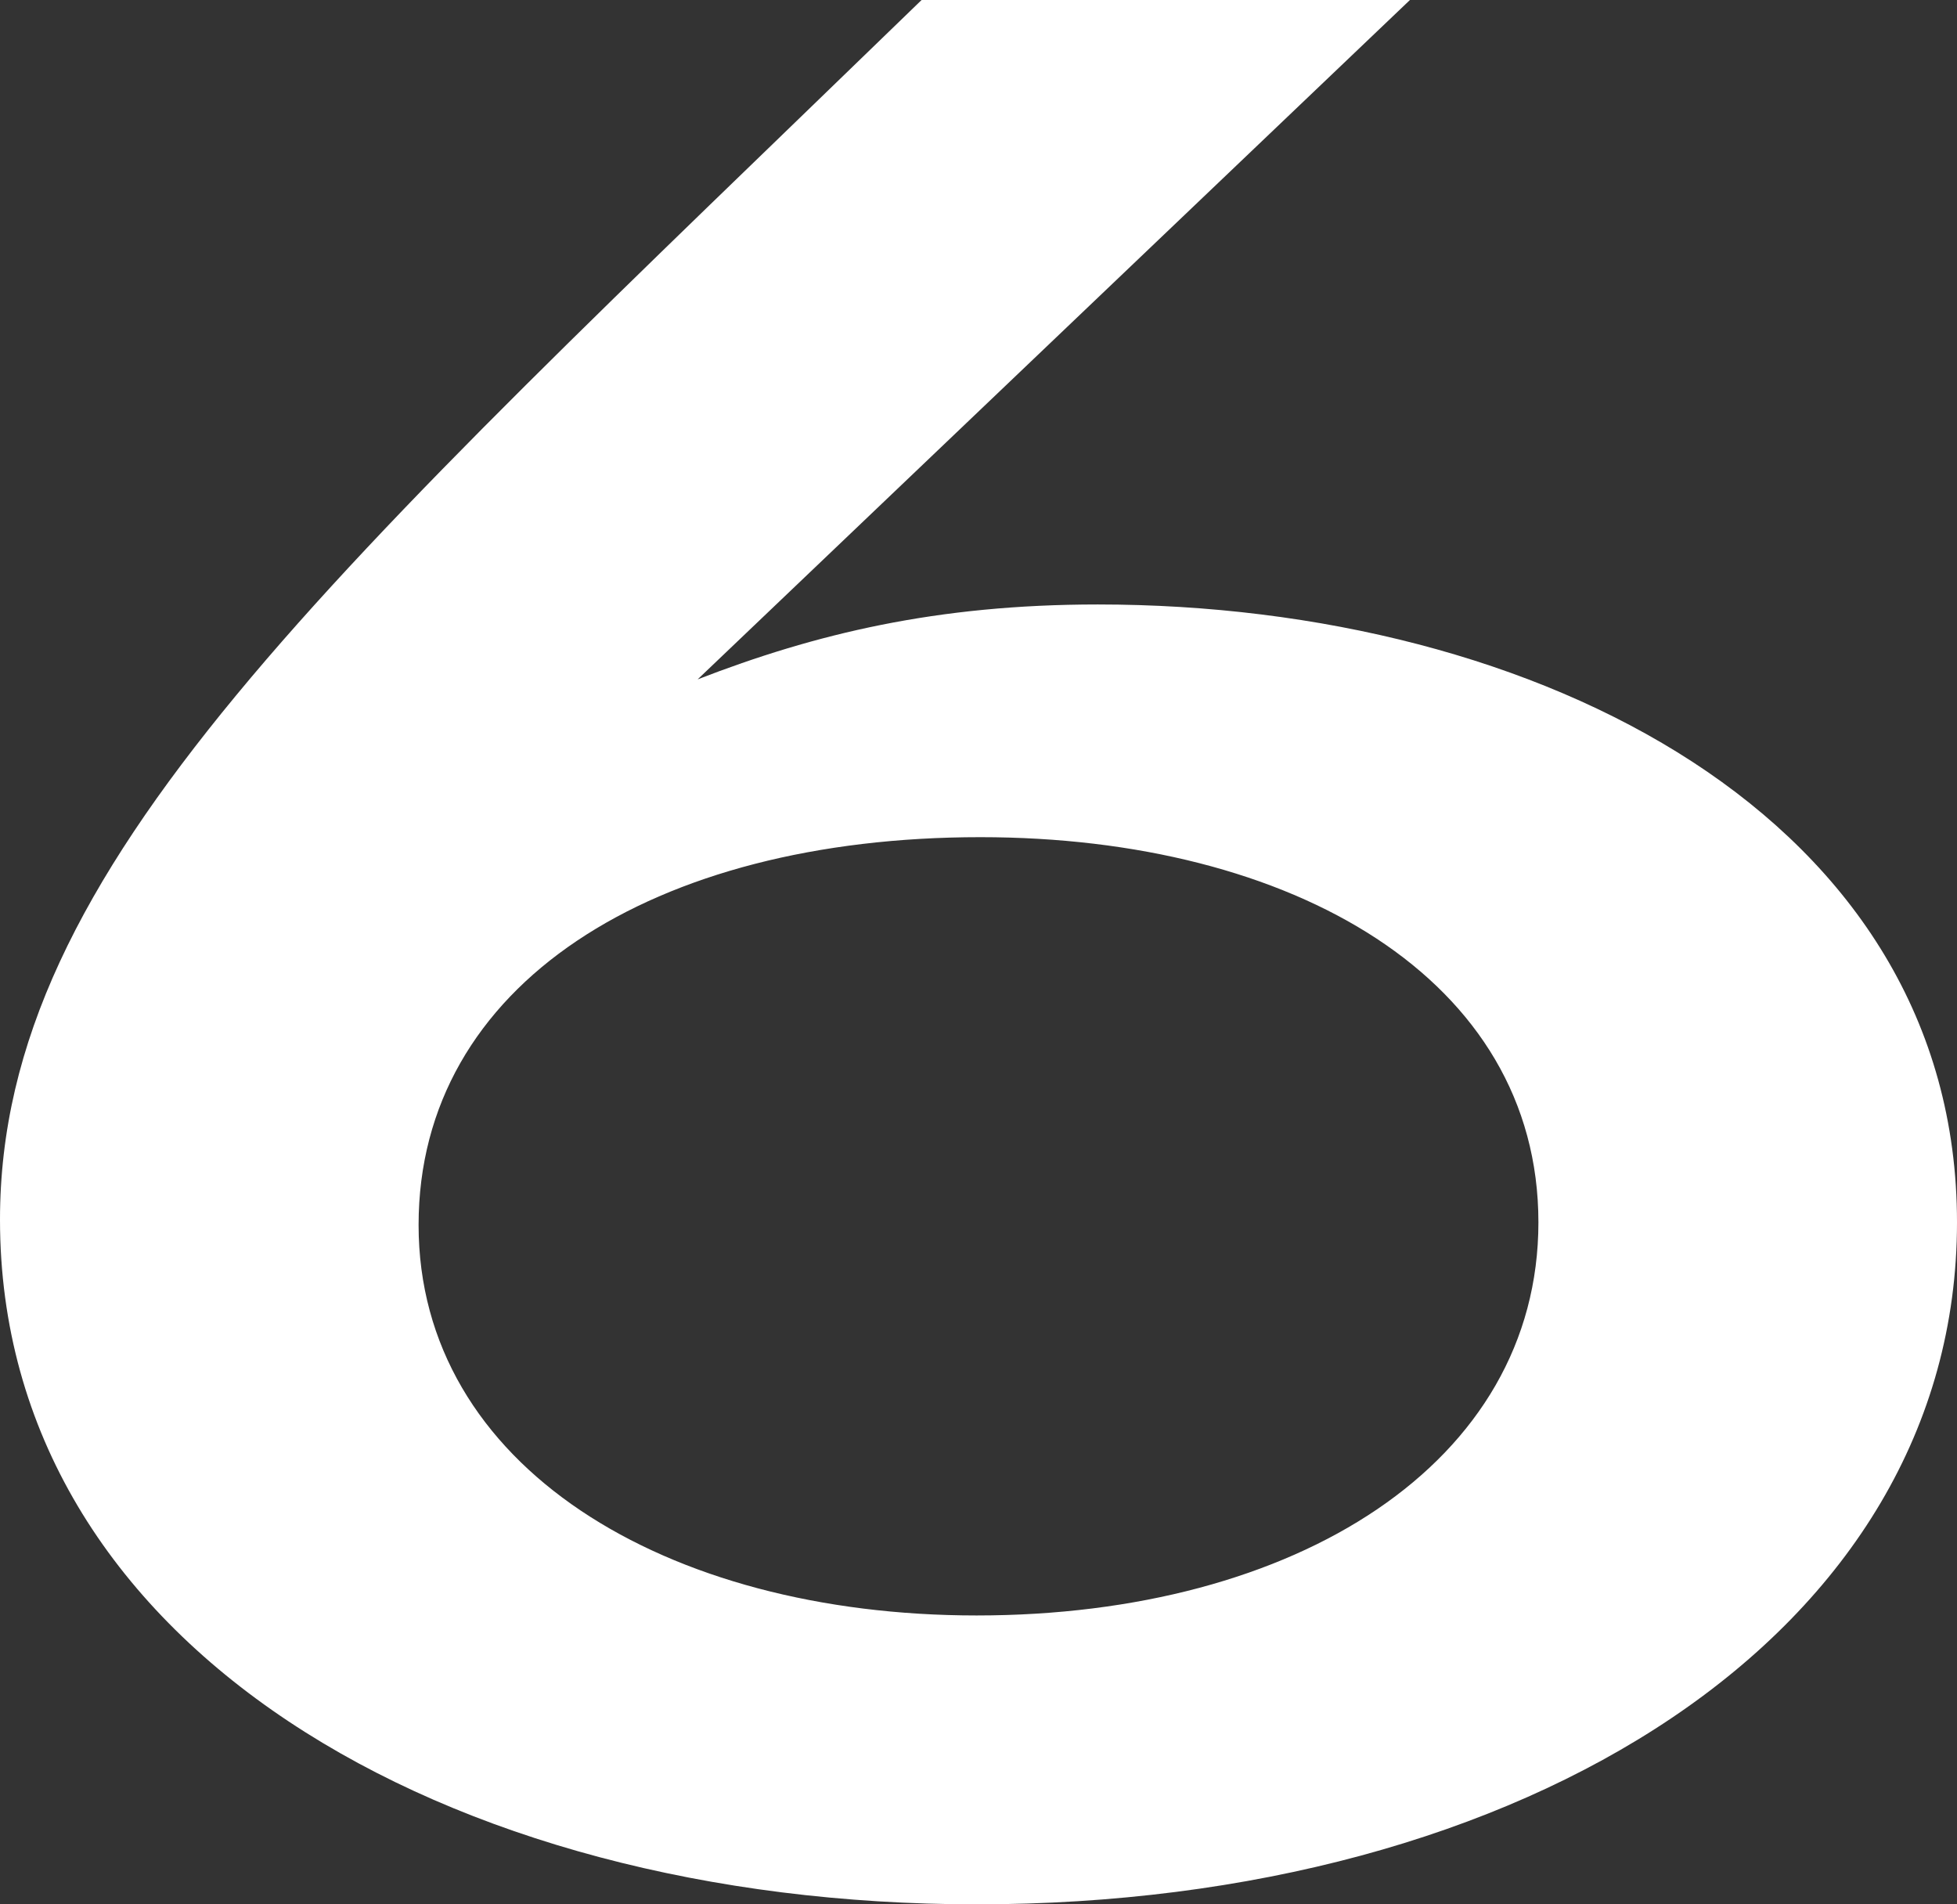 <?xml version="1.0" encoding="UTF-8"?> <svg xmlns="http://www.w3.org/2000/svg" width="37" height="36" viewBox="0 0 37 36" fill="none"><rect x="0" y="0" width="37" height="36" fill="#333333" stroke="none"/><path d="M20.756 11.427C29.086 11.427 37 15.472 37 23.107C37 30.893 28.809 36 18.465 36C8.4 36 0 31.096 0 23.056C0 16.382 6.109 10.972 17.424 0H26.657L13.19 12.843C15.411 11.983 17.702 11.427 20.756 11.427ZM18.465 30.539C24.505 30.539 29.086 27.657 29.086 23.107C29.086 18.506 24.435 15.826 18.535 15.826C12.357 15.826 7.914 18.607 7.914 23.157C7.914 27.708 12.565 30.539 18.465 30.539Z" fill="white"></path></svg> 